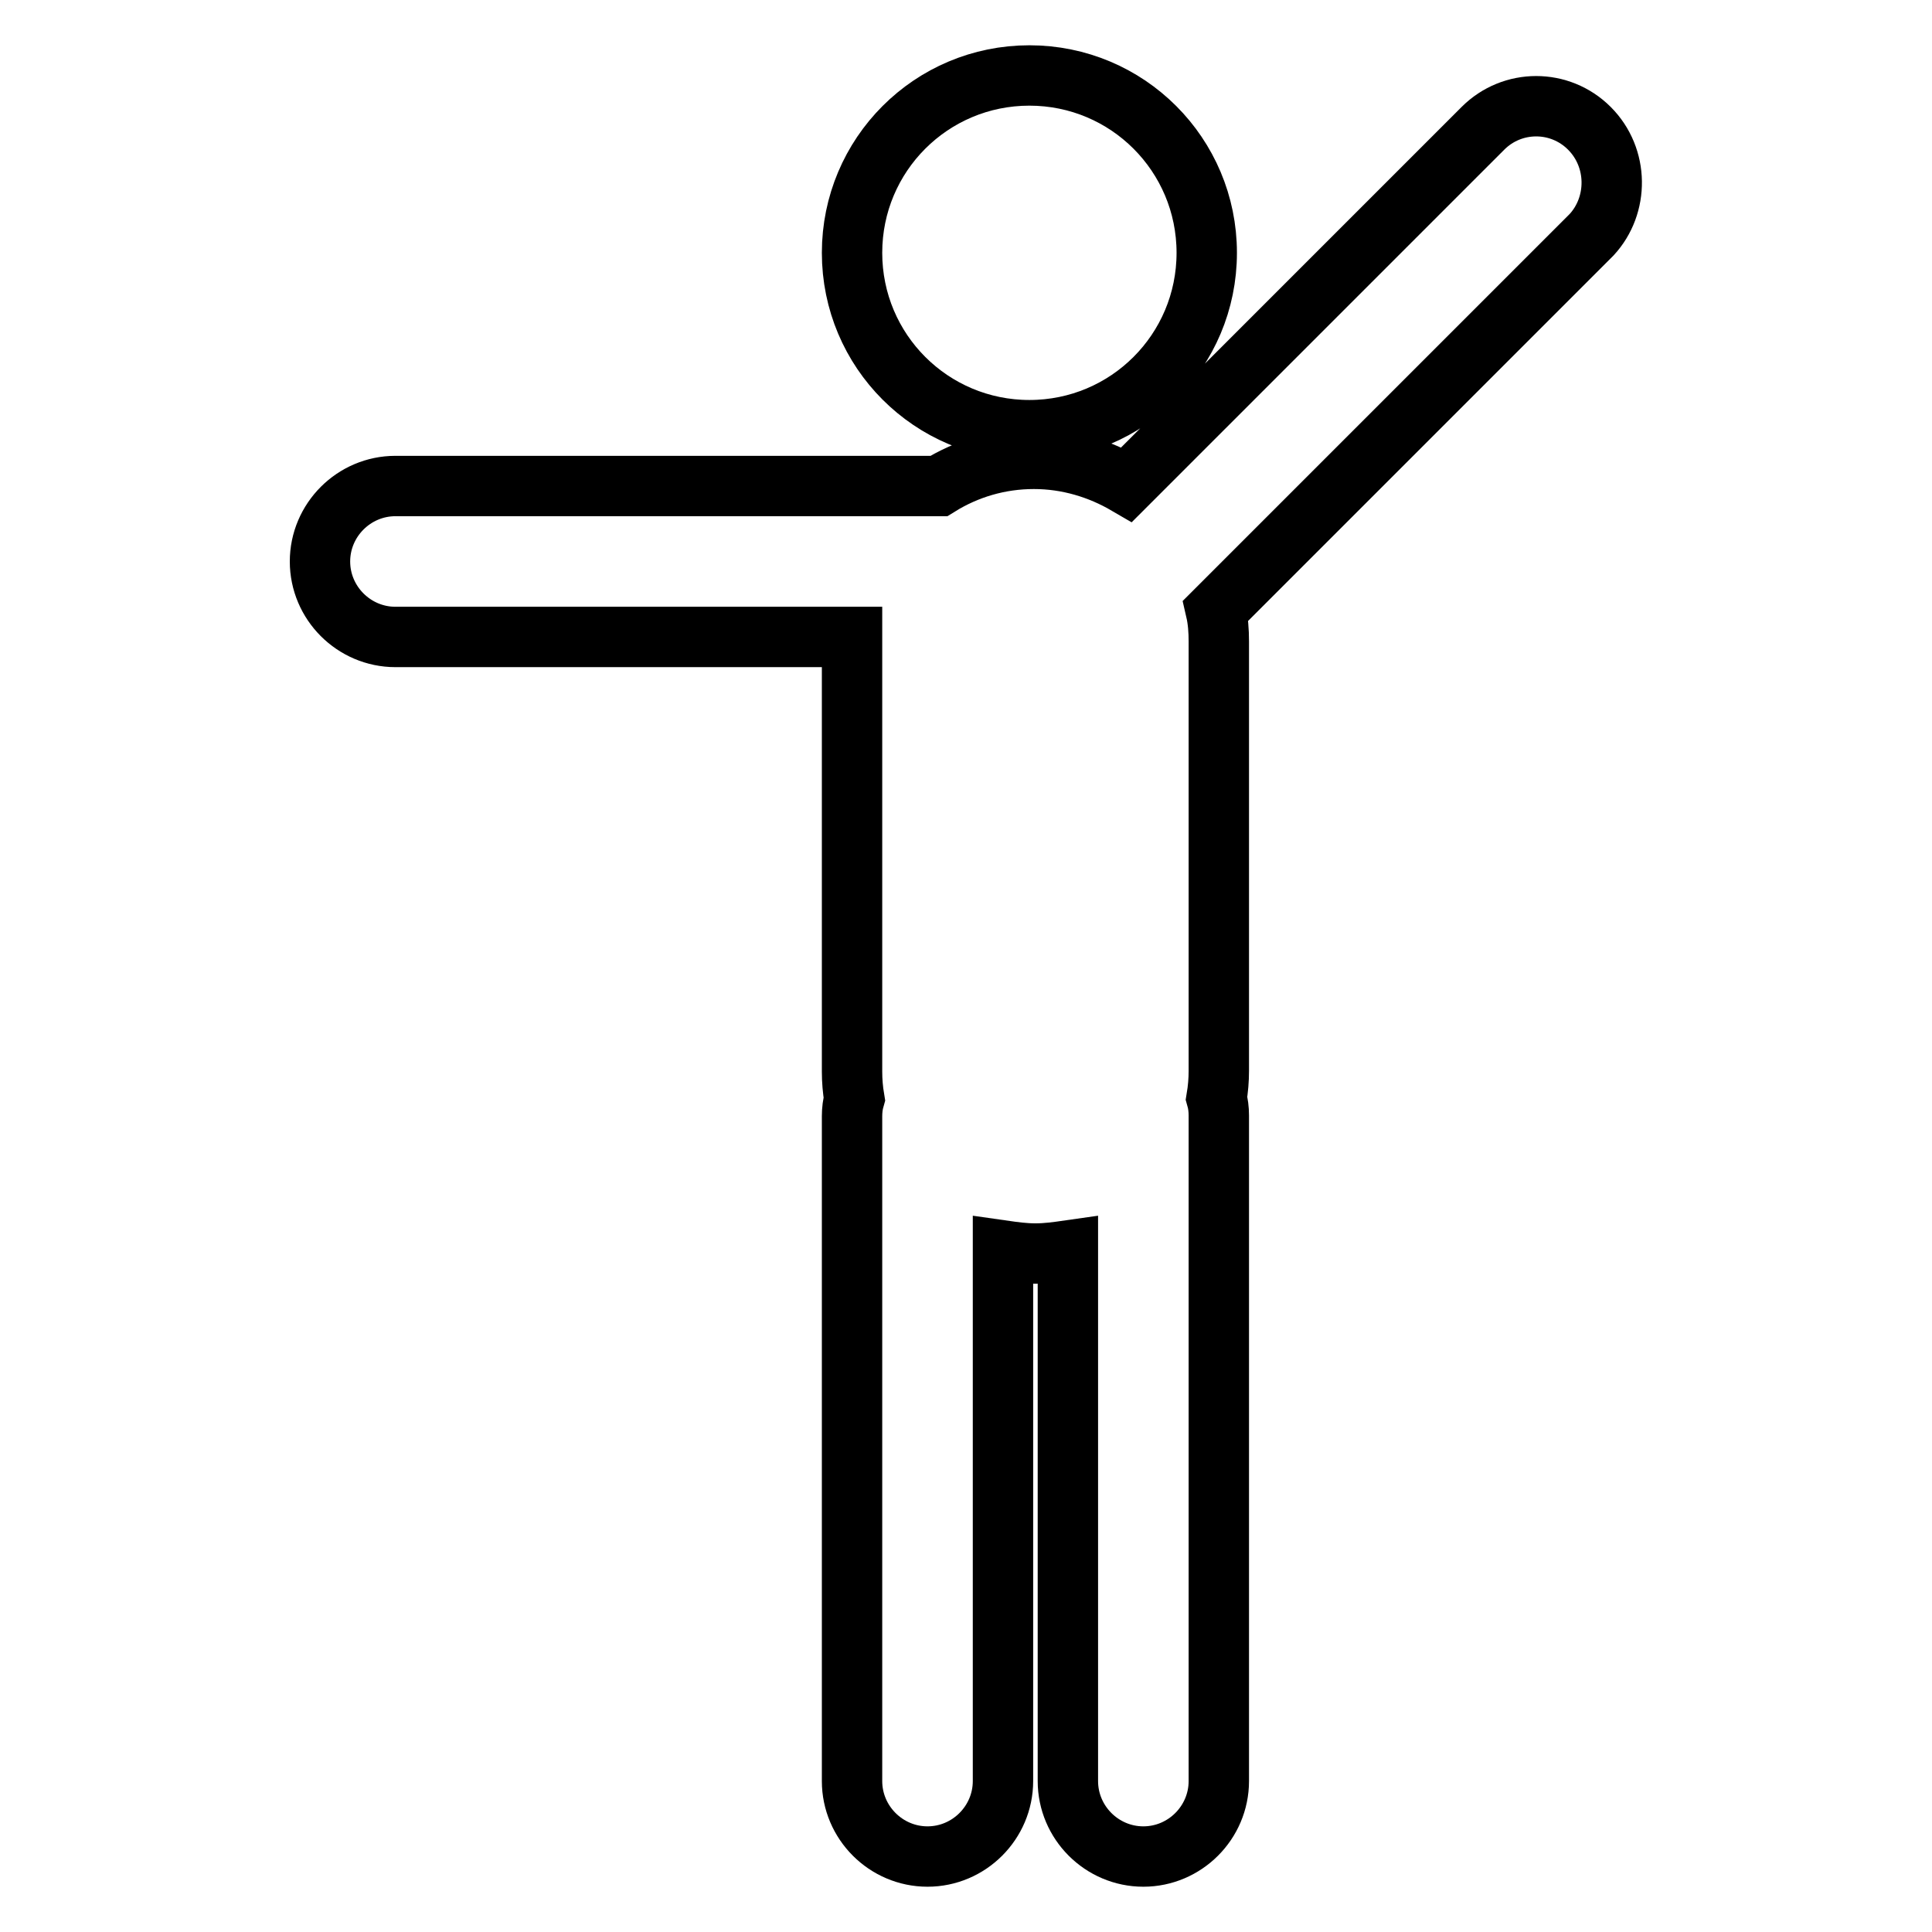 <?xml version="1.0" encoding="utf-8"?>
<!-- Svg Vector Icons : http://www.onlinewebfonts.com/icon -->
<!DOCTYPE svg PUBLIC "-//W3C//DTD SVG 1.1//EN" "http://www.w3.org/Graphics/SVG/1.1/DTD/svg11.dtd">
<svg version="1.1" xmlns="http://www.w3.org/2000/svg" xmlns:xlink="http://www.w3.org/1999/xlink" x="0px" y="0px" viewBox="0 0 256 256" enable-background="new 0 0 256 256" xml:space="preserve">
<g> <path stroke-width="8" fill-opacity="0" stroke="#000000"  d="M112.9,33.5c0,13,10.5,23.5,23.5,23.5c13,0,23.5-10.5,23.5-23.5S149.4,10,136.4,10 C123.4,10,112.9,20.5,112.9,33.5z M210.6,17c-3.9-3.9-10.2-3.9-14.1,0l-47.2,47.2c-3.6-2.1-7.8-3.4-12.3-3.4 c-4.6,0-8.9,1.3-12.6,3.6H52.4c-5.5,0-10,4.5-10,10c0,5.5,4.5,10,10,10h60.5c0,0.2,0,0.5,0,0.7v56.9c0,1.2,0.1,2.4,0.3,3.6 c-0.2,0.7-0.3,1.5-0.3,2.3V236c0,5.5,4.5,10,10,10c5.5,0,10-4.5,10-10v-70.3c1.4,0.2,2.8,0.4,4.3,0.4c1.5,0,2.9-0.2,4.3-0.4V236 c0,5.5,4.5,10,10,10c5.5,0,10-4.5,10-10v-88.2c0-0.8-0.1-1.6-0.3-2.3c0.2-1.2,0.3-2.4,0.3-3.6V85c0-1.4-0.1-2.8-0.4-4.1l49.8-49.8 C214.5,27.2,214.5,20.9,210.6,17z"/></g>
</svg>